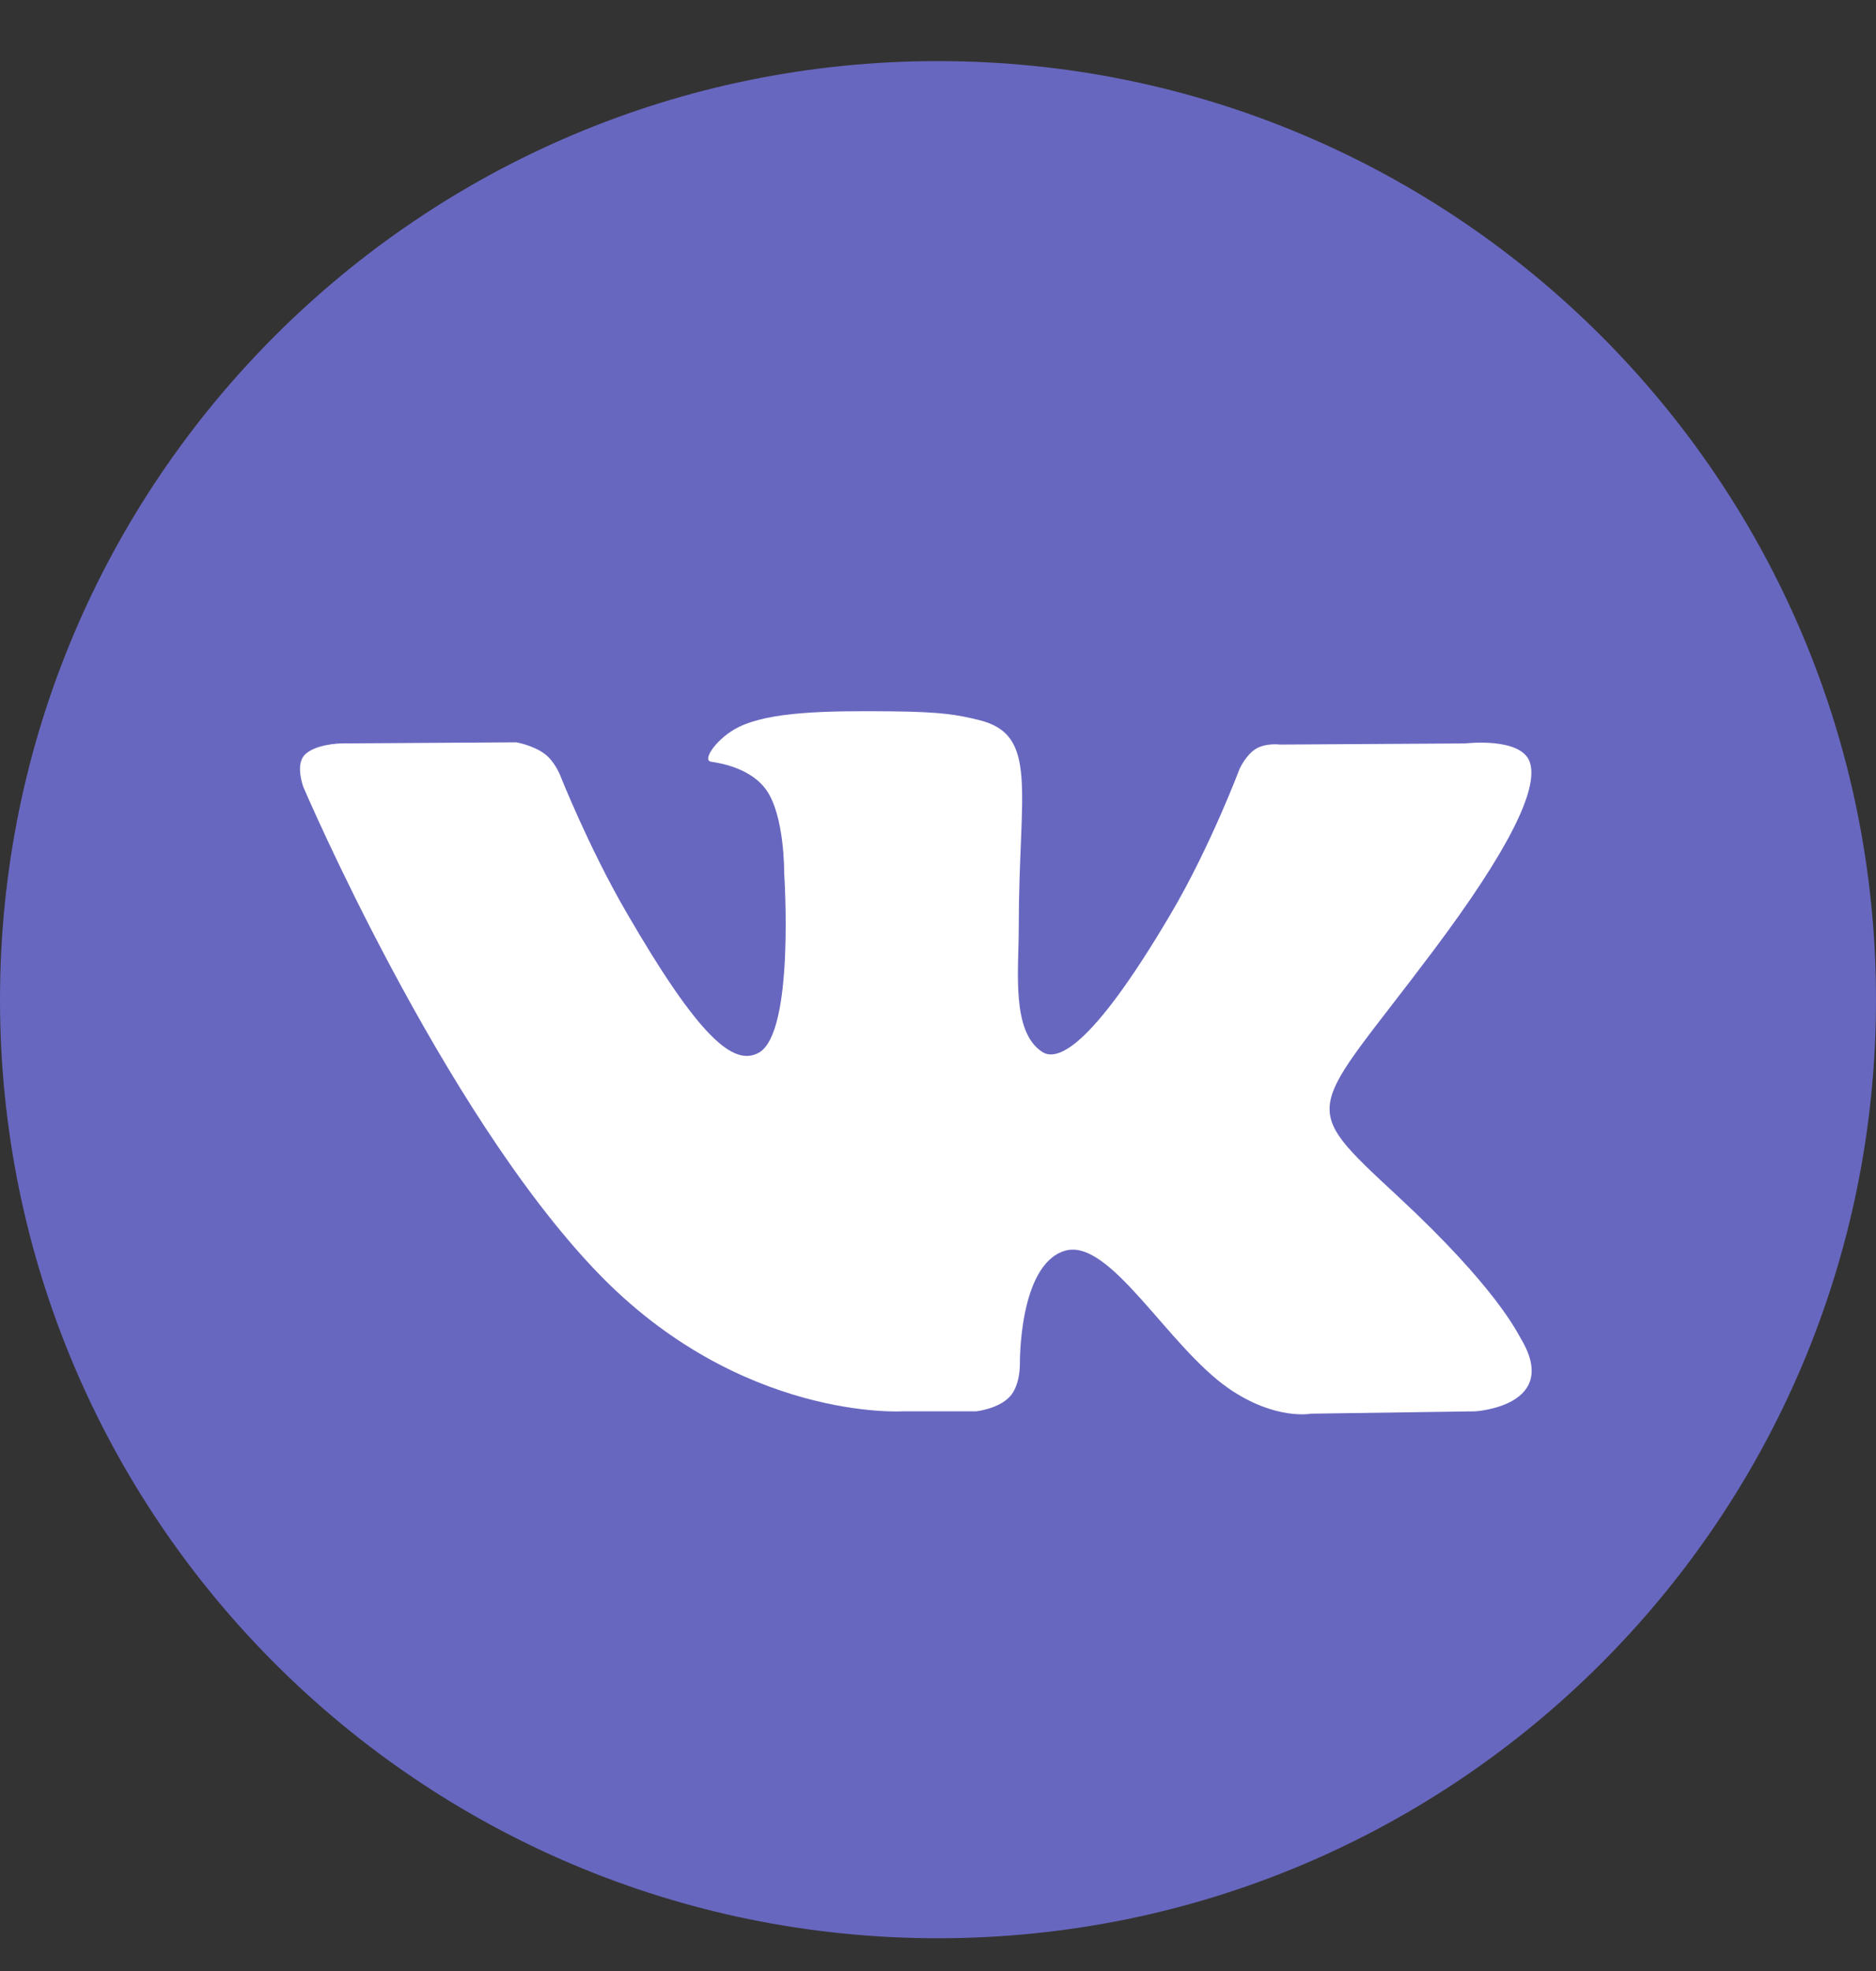 <?xml version="1.0" encoding="UTF-8"?> <svg xmlns="http://www.w3.org/2000/svg" width="20" height="21" viewBox="0 0 20 21" fill="none"><rect x="0" y="0" width="20" height="21" fill="#333333" stroke="none"/> <path d="M10 20.651C15.523 20.651 20 16.174 20 10.651C20 5.129 15.523 0.651 10 0.651C4.477 0.651 0 5.129 0 10.651C0 16.174 4.477 20.651 10 20.651Z" fill="#6867C0"></path> <path fill-rule="evenodd" clip-rule="evenodd" d="M9.622 15.037H10.407C10.407 15.037 10.644 15.011 10.765 14.881C10.877 14.761 10.873 14.536 10.873 14.536C10.873 14.536 10.858 13.483 11.347 13.328C11.829 13.175 12.447 14.345 13.103 14.796C13.599 15.136 13.976 15.062 13.976 15.062L15.729 15.037C15.729 15.037 16.647 14.981 16.212 14.259C16.176 14.2 15.958 13.726 14.908 12.751C13.808 11.73 13.956 11.895 15.28 10.13C16.087 9.055 16.409 8.399 16.308 8.117C16.212 7.85 15.619 7.921 15.619 7.921L13.645 7.933C13.645 7.933 13.498 7.913 13.39 7.978C13.284 8.041 13.216 8.19 13.216 8.19C13.216 8.19 12.903 9.022 12.486 9.729C11.607 11.222 11.256 11.301 11.112 11.208C10.778 10.992 10.861 10.34 10.861 9.877C10.861 8.43 11.081 7.827 10.434 7.671C10.219 7.619 10.061 7.585 9.512 7.579C8.808 7.572 8.212 7.581 7.874 7.747C7.649 7.857 7.476 8.102 7.582 8.116C7.712 8.134 8.008 8.196 8.164 8.409C8.367 8.684 8.36 9.303 8.36 9.303C8.36 9.303 8.476 11.006 8.088 11.217C7.822 11.362 7.457 11.066 6.673 9.712C6.271 9.018 5.968 8.251 5.968 8.251C5.968 8.251 5.91 8.108 5.805 8.031C5.679 7.938 5.502 7.909 5.502 7.909L3.626 7.921C3.626 7.921 3.344 7.929 3.241 8.051C3.149 8.16 3.234 8.385 3.234 8.385C3.234 8.385 4.702 11.822 6.366 13.554C7.891 15.142 9.622 15.037 9.622 15.037V15.037Z" fill="white"></path> </svg> 